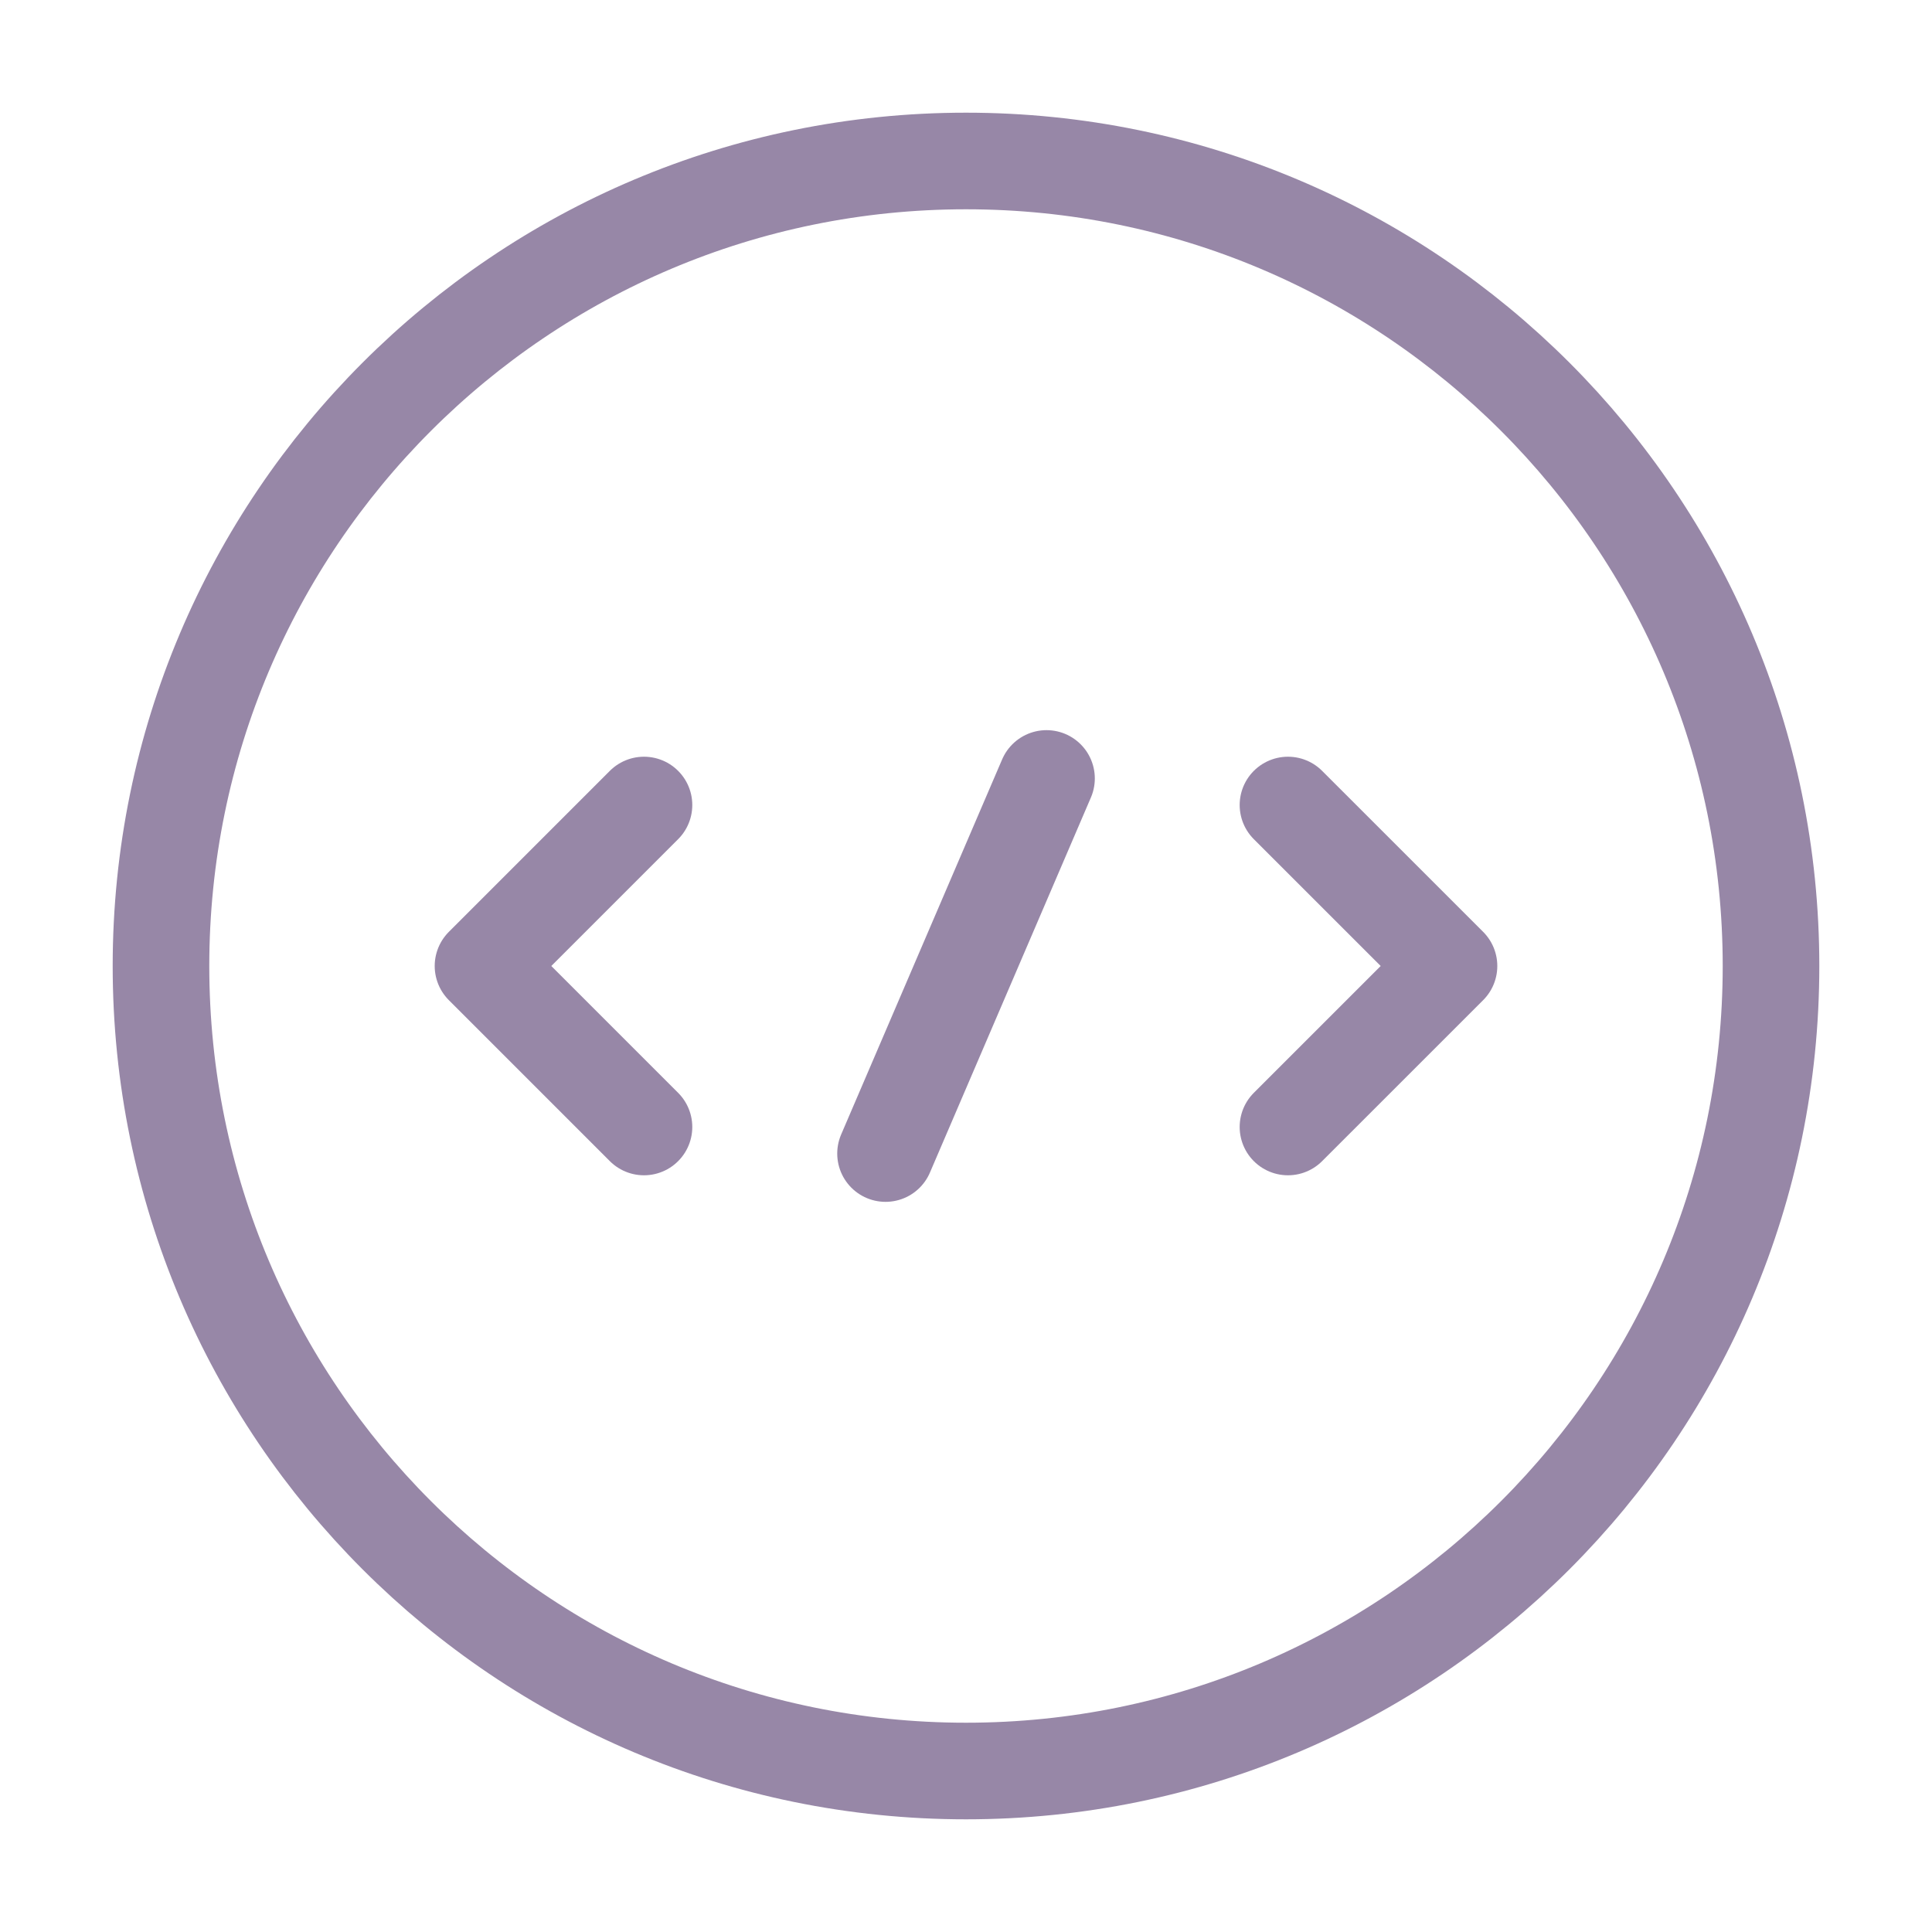 <svg width="40" height="40" viewBox="0 0 40 40" fill="none" xmlns="http://www.w3.org/2000/svg">
<path d="M13.333 16.667L10 20L13.333 23.333" stroke="#9787A7" stroke-width="2" stroke-miterlimit="10" stroke-linecap="round" stroke-linejoin="round"/>
<path d="M26.666 16.667L30 20L26.666 23.333" stroke="#9787A7" stroke-width="2" stroke-miterlimit="10" stroke-linecap="round" stroke-linejoin="round"/>
<path d="M20 36.667C29.205 36.667 36.667 29.205 36.667 20C36.667 10.795 29.205 3.333 20 3.333C10.795 3.333 3.333 10.795 3.333 20C3.333 29.205 10.795 36.667 20 36.667Z" stroke="#9787A7" stroke-width="2" stroke-miterlimit="10" stroke-linecap="round" stroke-linejoin="round"/>
<path d="M21.667 16.117L18.334 23.883" stroke="#9787A7" stroke-width="2" stroke-miterlimit="10" stroke-linecap="round" stroke-linejoin="round"/>
</svg>
